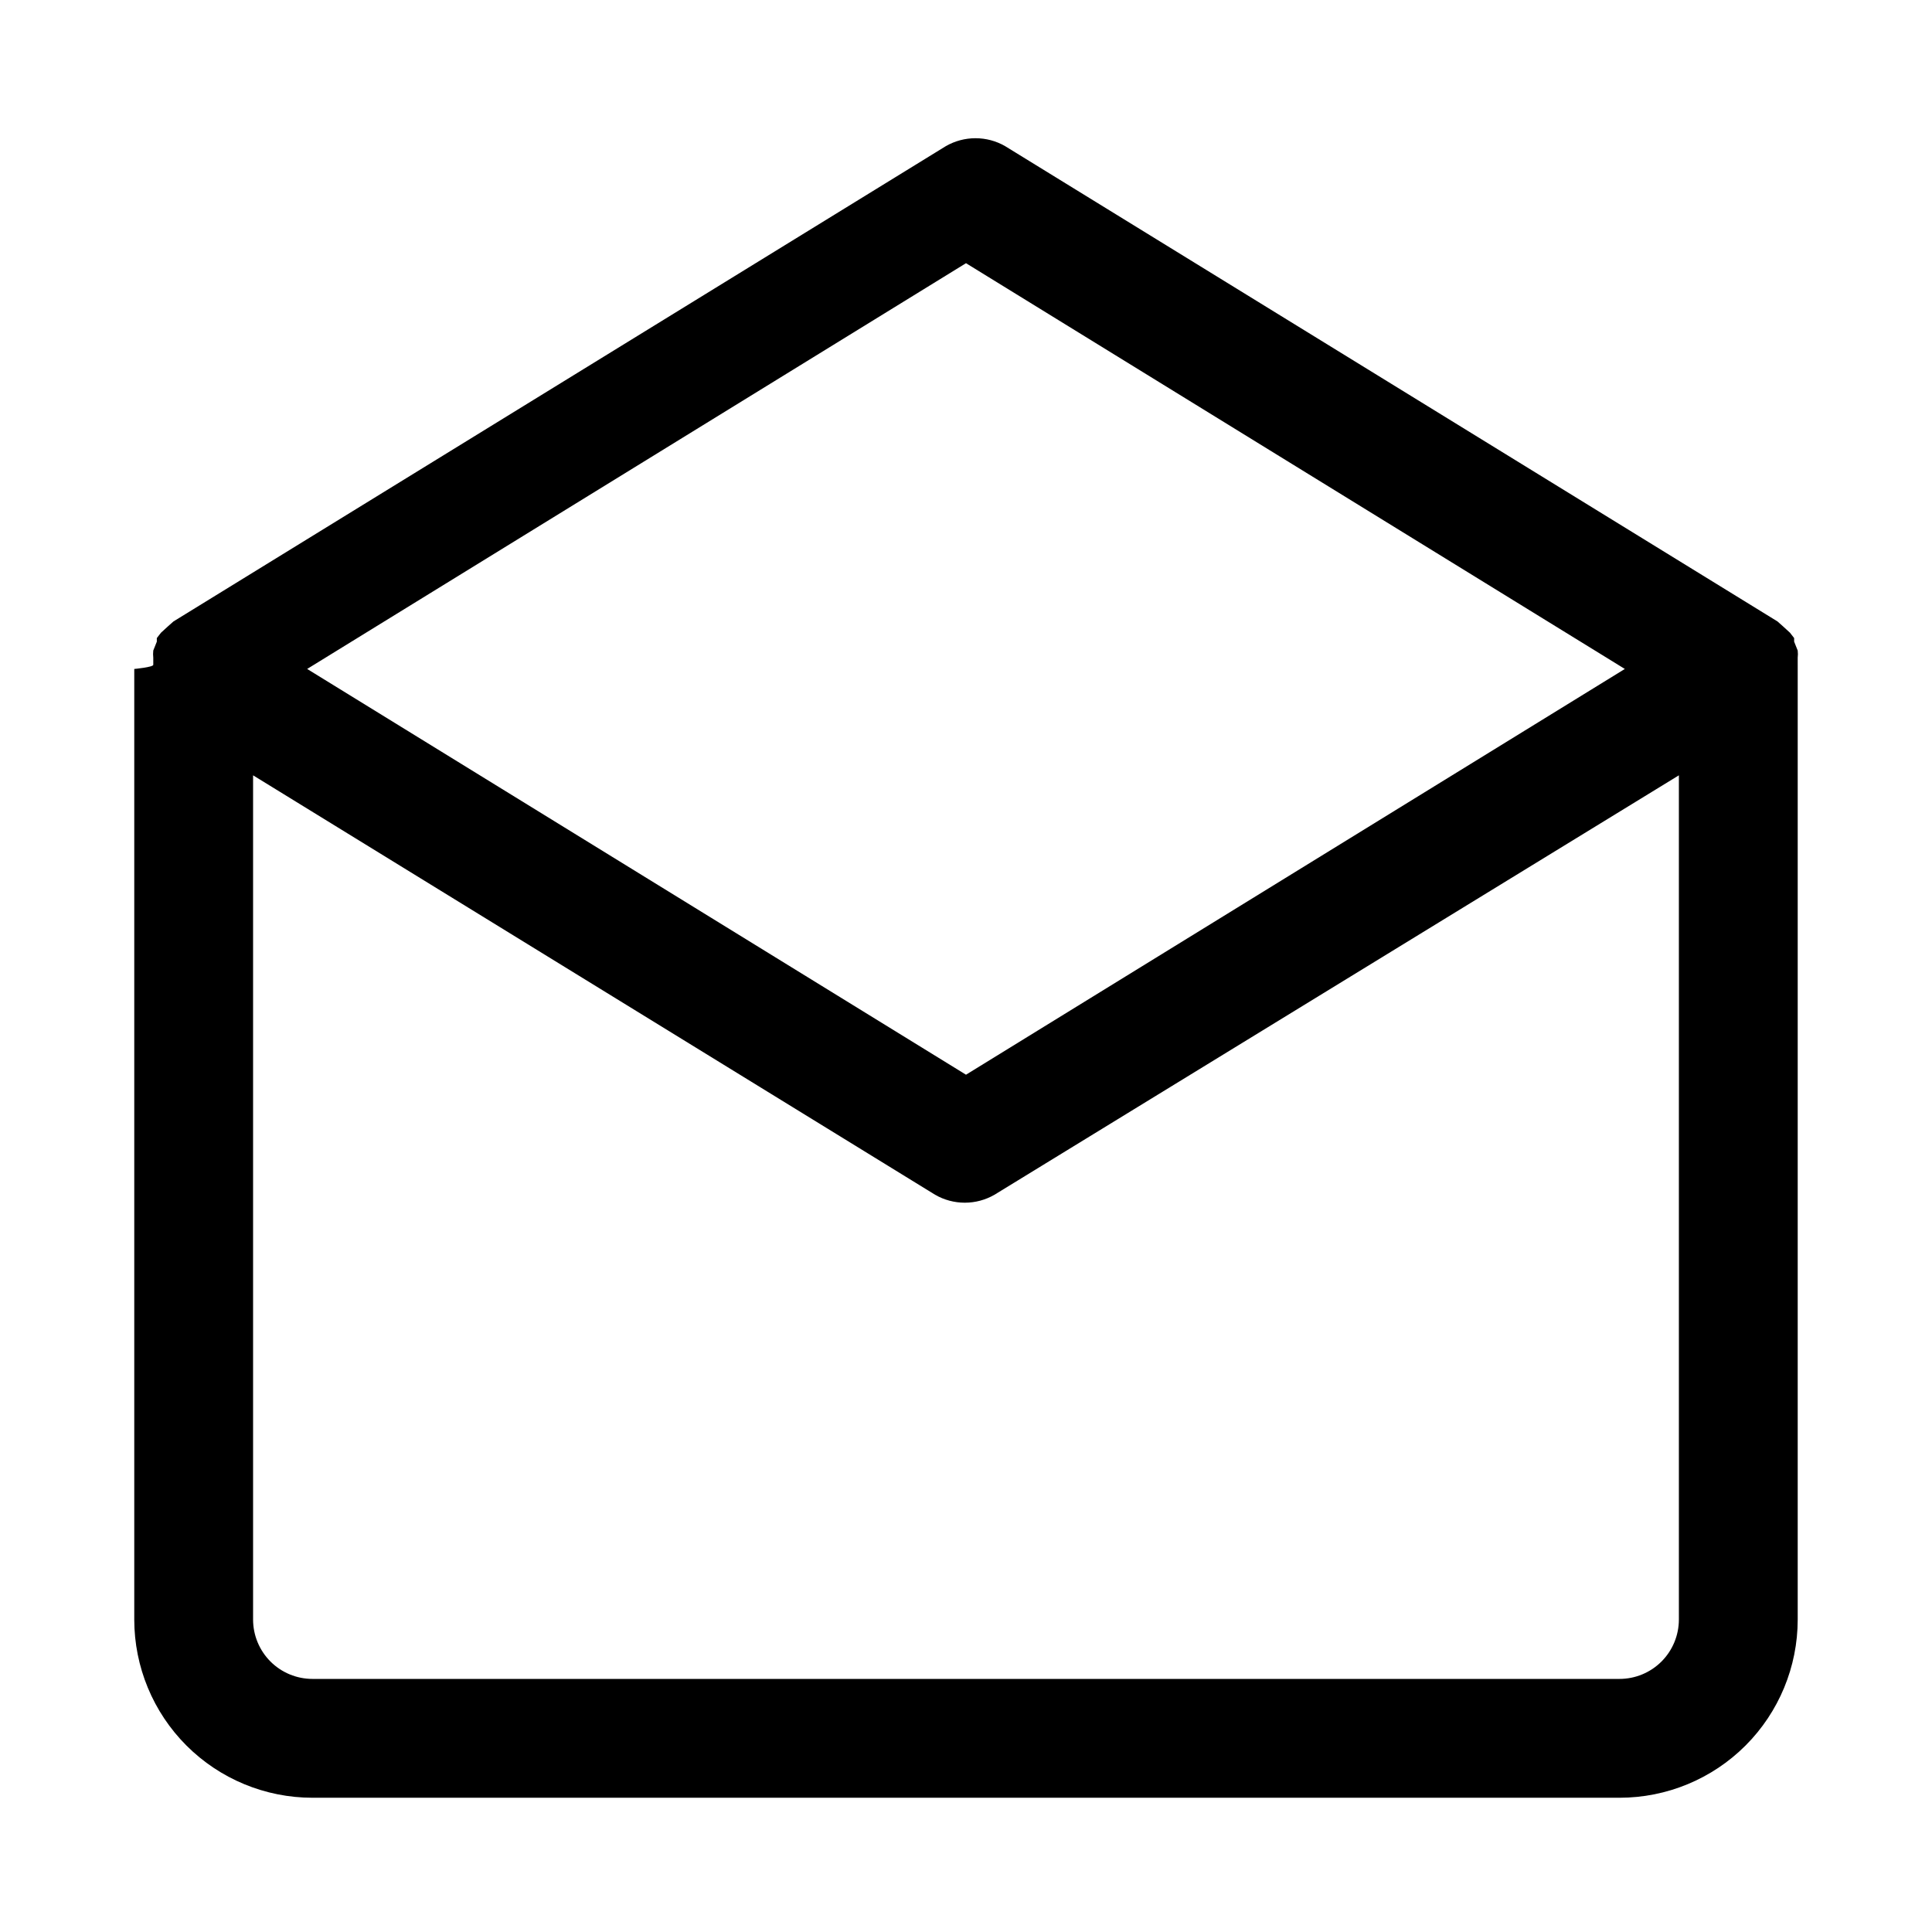 <?xml version="1.0" encoding="UTF-8"?>
<!-- Uploaded to: ICON Repo, www.svgrepo.com, Generator: ICON Repo Mixer Tools -->
<svg fill="#000000" width="800px" height="800px" version="1.1" viewBox="144 144 512 512" xmlns="http://www.w3.org/2000/svg">
 <path d="m620.41 320.18v-1.891c0.074-0.625 0.074-1.262 0-1.887l-0.945-2.363v-0.945l-1.102-1.418-1.891-1.73-1.418-1.258-204.67-125.95h0.004c-2.394-1.383-5.109-2.109-7.875-2.109-2.762 0-5.477 0.727-7.871 2.109l-204.67 125.95-1.418 1.258-1.891 1.73-1.102 1.418v0.945l-0.945 2.363h0.004c-0.074 0.625-0.074 1.262 0 1.887v1.891c0 0.629-5.039 1.102-5.039 1.102v251.91c0 12.527 4.977 24.539 13.832 33.398 8.859 8.855 20.875 13.832 33.398 13.832h346.37c12.527 0 24.539-4.977 33.398-13.832 8.855-8.859 13.832-20.871 13.832-33.398v-251.91-1.102zm-220.41-106.43 174.6 107.53-174.6 107.53-174.6-107.53zm173.18 375.18h-346.37c-4.176 0-8.18-1.656-11.133-4.609-2.949-2.953-4.609-6.957-4.609-11.133v-223.72l180.74 111.15c2.391 1.383 5.109 2.109 7.871 2.109 2.766 0 5.481-0.727 7.871-2.109l181.37-111.15v223.72c0 4.176-1.656 8.18-4.609 11.133s-6.957 4.609-11.133 4.609z"/>
</svg>